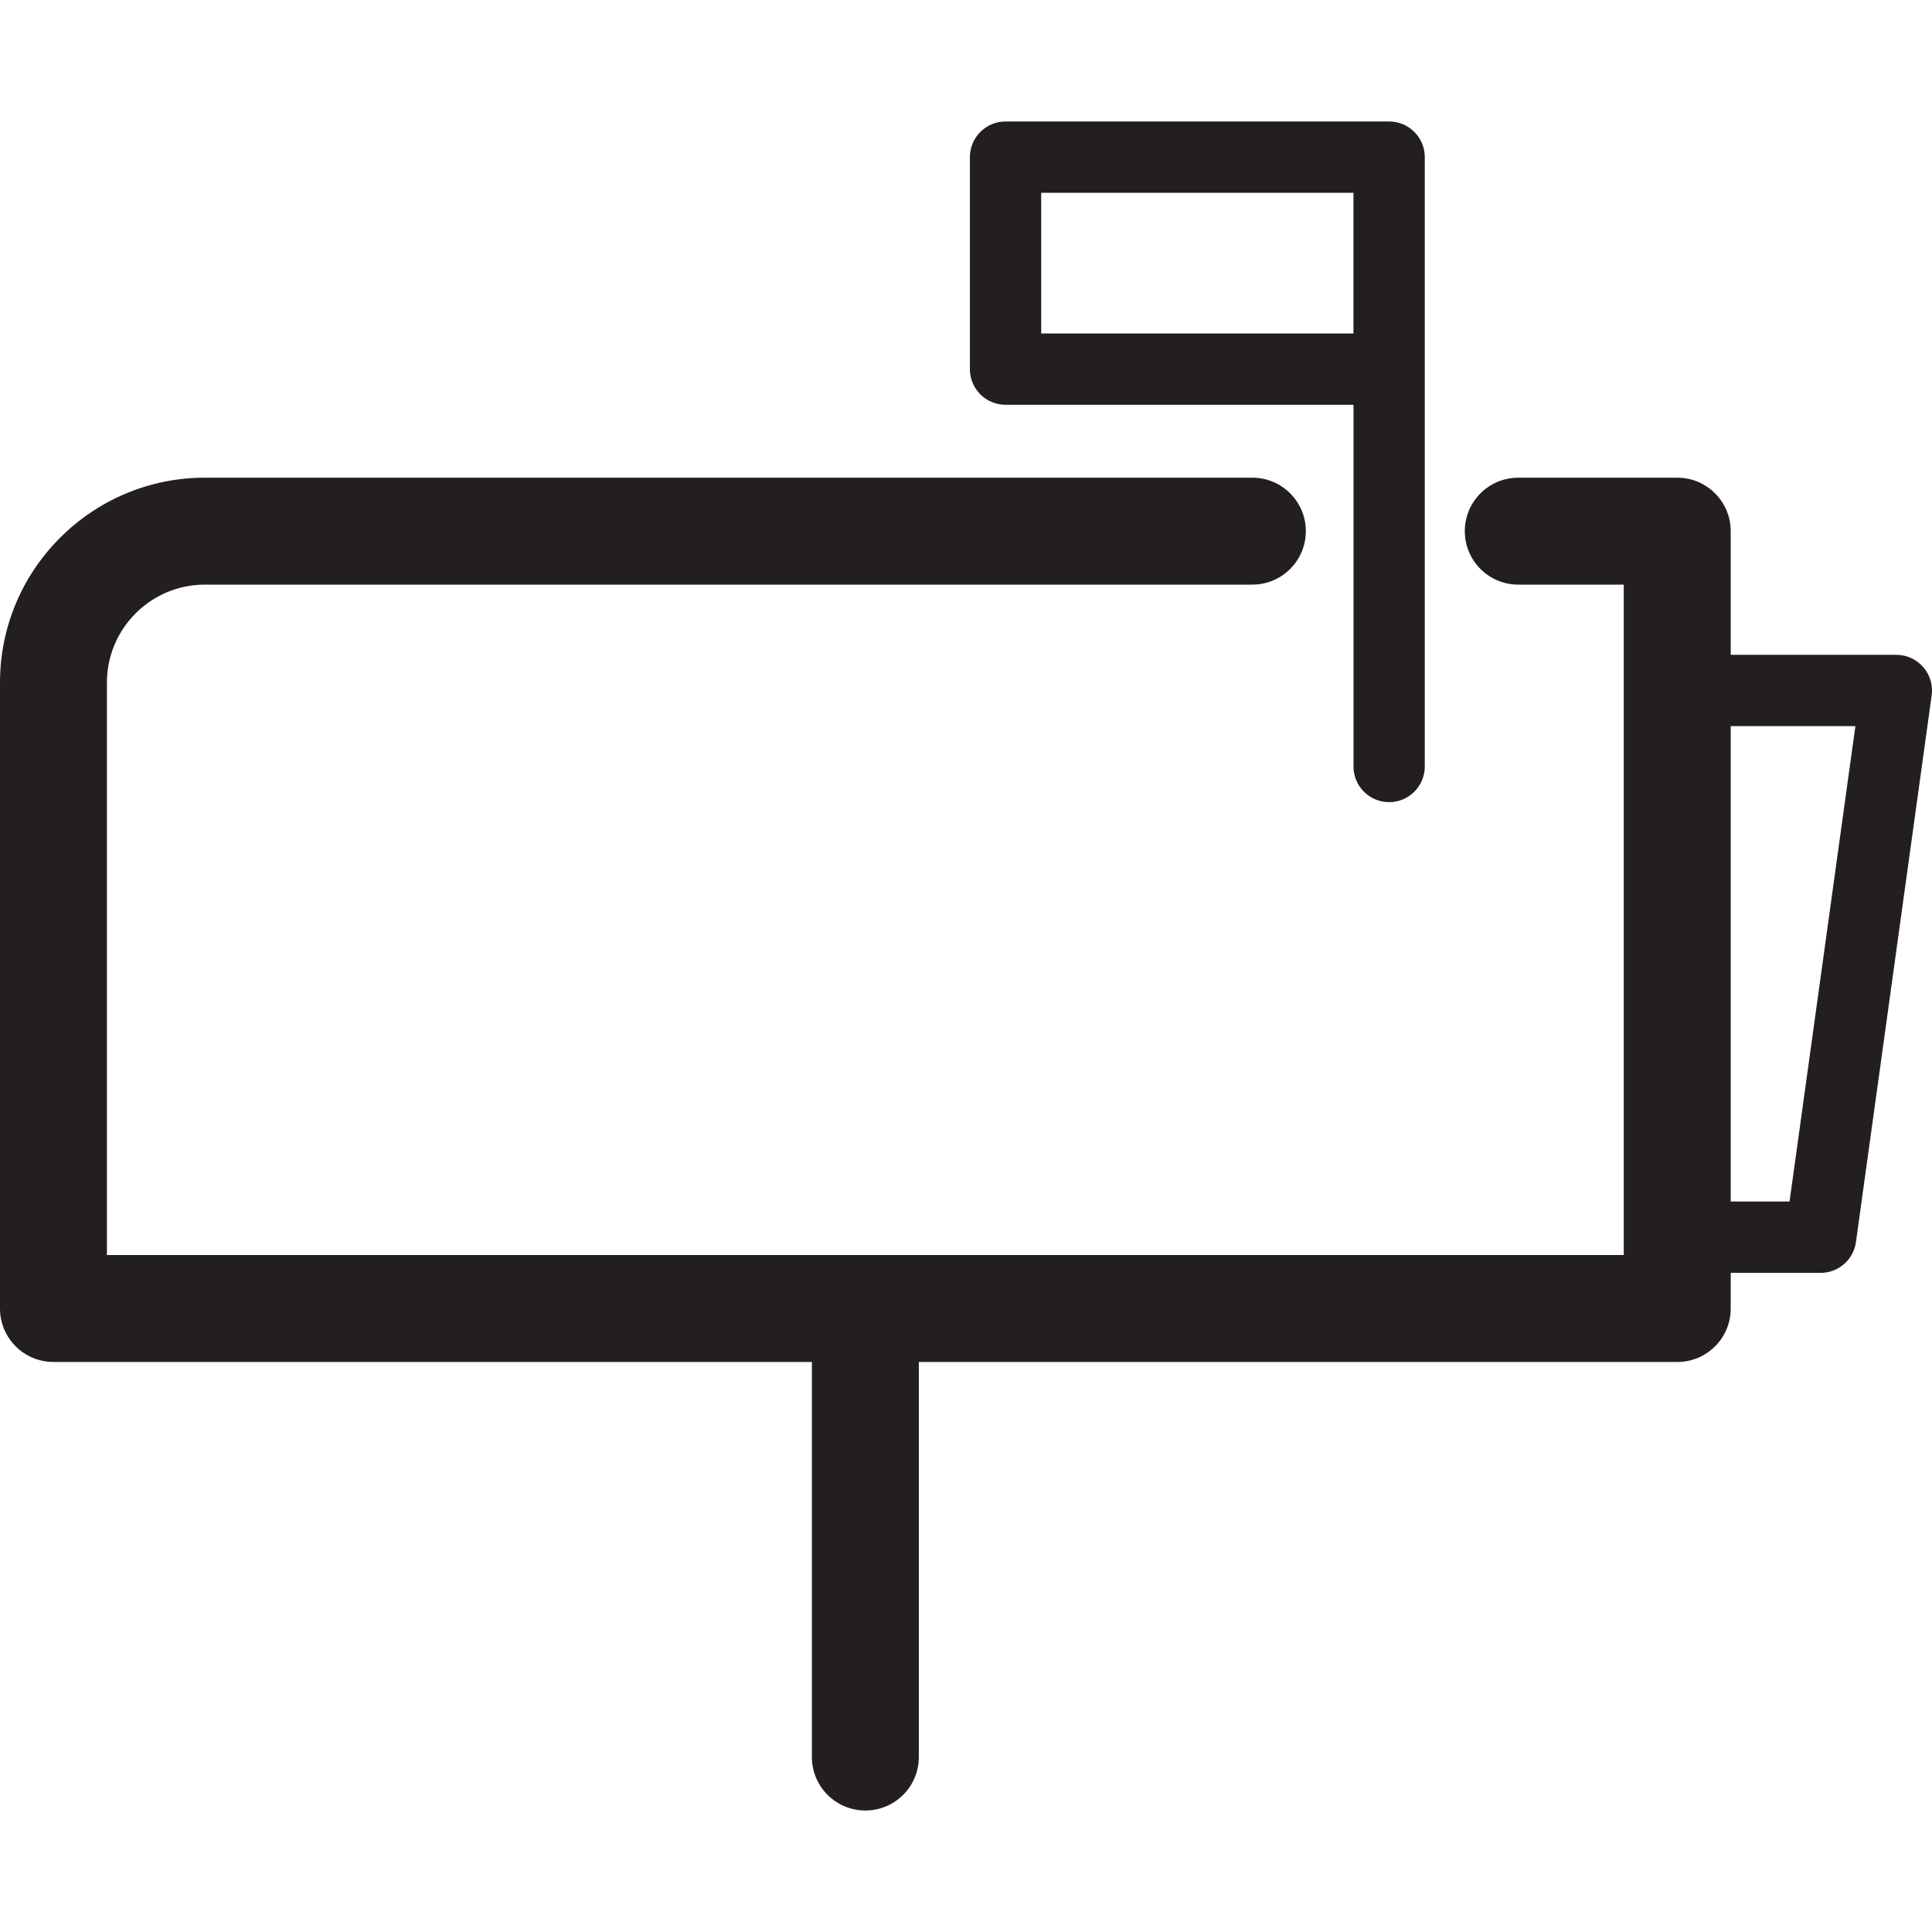 <?xml version="1.0" encoding="utf-8"?>
<!-- Generator: Adobe Illustrator 16.0.3, SVG Export Plug-In . SVG Version: 6.00 Build 0)  -->
<!DOCTYPE svg PUBLIC "-//W3C//DTD SVG 1.1//EN" "http://www.w3.org/Graphics/SVG/1.1/DTD/svg11.dtd">
<svg version="1.1" id="Layer_1" xmlns="http://www.w3.org/2000/svg" xmlns:xlink="http://www.w3.org/1999/xlink" x="0px" y="0px"
	 width="60px" height="60px" viewBox="0 0 60 60" enable-background="new 0 0 60 60" xml:space="preserve">
<g>
	<path fill="#231F20" d="M59.727,20.716c-0.21-0.241-0.514-0.38-0.834-0.38h-5.144v-3.84c0-0.918-0.743-1.661-1.661-1.661h-4.936
		c-0.918,0-1.661,0.743-1.661,1.661c0,0.917,0.743,1.66,1.661,1.66h3.275v20.82H3.321V21.197c0-1.677,1.364-3.041,3.041-3.041
		h32.531c0.917,0,1.661-0.743,1.661-1.66c0-0.918-0.744-1.661-1.661-1.661H6.362C2.854,14.835,0,17.689,0,21.197v19.44
		c0,0.917,0.743,1.66,1.66,1.66h23.554v12.269c0,0.918,0.743,1.661,1.66,1.661c0.918,0,1.661-0.743,1.661-1.661V42.298h23.553
		c0.918,0,1.661-0.743,1.661-1.66v-1.108h2.792c0.553,0,1.021-0.408,1.097-0.955l2.352-16.979
		C60.033,21.277,59.938,20.957,59.727,20.716z M55.576,37.314h-1.827V22.551h3.872L55.576,37.314z"/>
	<path fill="#231F20" d="M31.228,12.571h10.806v11.233c0,0.612,0.496,1.107,1.107,1.107s1.107-0.495,1.107-1.107V11.464V4.88
		c0-0.611-0.496-1.107-1.107-1.107H31.228c-0.611,0-1.107,0.496-1.107,1.107v6.584C30.12,12.075,30.616,12.571,31.228,12.571z
		 M32.335,5.987h9.698v4.369h-9.698V5.987z"/>
</g>
</svg>
